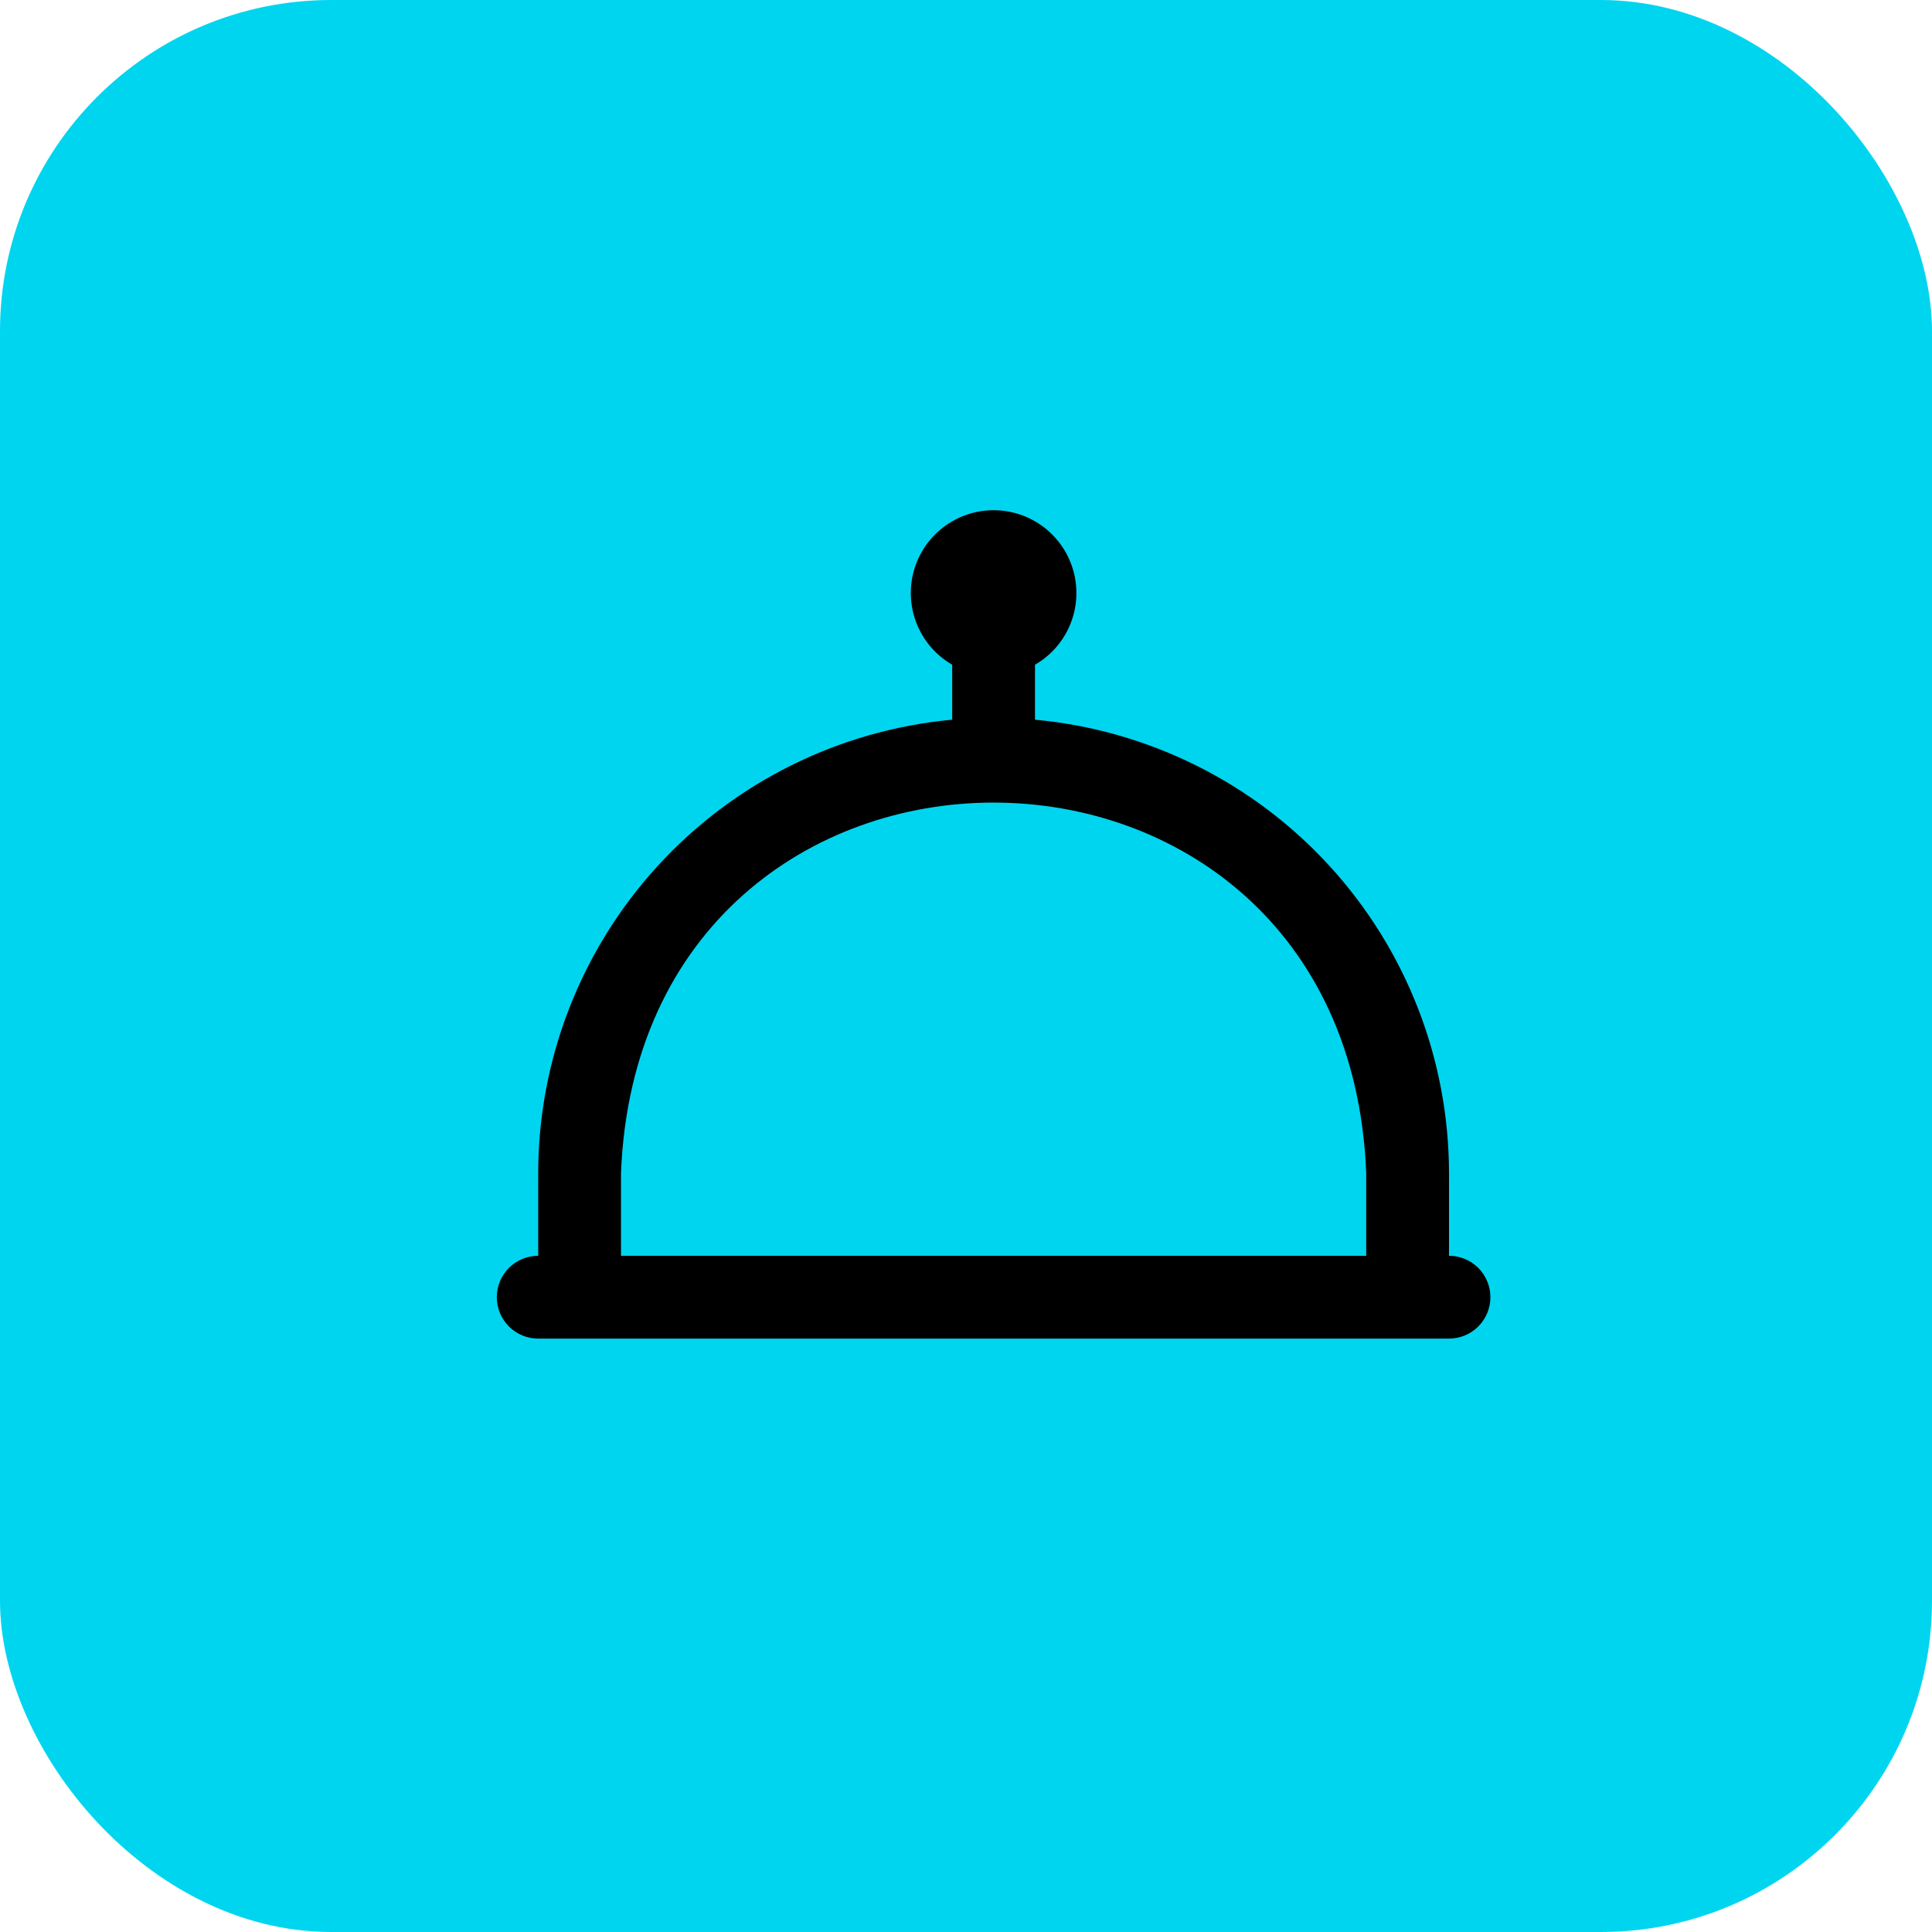 <svg width="70" height="70" viewBox="0 0 70 70" fill="none" xmlns="http://www.w3.org/2000/svg">
<rect width="70" height="70" rx="12" fill="#00D5F0"/>
<path d="M52.5 45.5V42.5C52.495 38.386 50.954 34.422 48.179 31.384C45.405 28.347 41.597 26.454 37.5 26.076V24.084C38.072 23.754 38.519 23.244 38.772 22.634C39.024 22.024 39.069 21.348 38.898 20.71C38.727 20.072 38.35 19.508 37.826 19.106C37.302 18.704 36.66 18.486 36 18.486C35.34 18.486 34.698 18.704 34.174 19.106C33.65 19.508 33.273 20.072 33.102 20.71C32.931 21.348 32.976 22.024 33.228 22.634C33.481 23.244 33.928 23.754 34.5 24.084V26.076C30.403 26.454 26.595 28.347 23.821 31.384C21.046 34.422 19.505 38.386 19.5 42.5V45.5C19.102 45.5 18.721 45.658 18.439 45.939C18.158 46.221 18 46.602 18 47C18 47.398 18.158 47.779 18.439 48.061C18.721 48.342 19.102 48.5 19.5 48.5H52.5C52.898 48.5 53.279 48.342 53.561 48.061C53.842 47.779 54 47.398 54 47C54 46.602 53.842 46.221 53.561 45.939C53.279 45.658 52.898 45.5 52.5 45.5ZM22.5 42.5C23.209 24.599 48.797 24.612 49.5 42.5V45.5H22.5V42.5Z" fill="black"/>
</svg>
